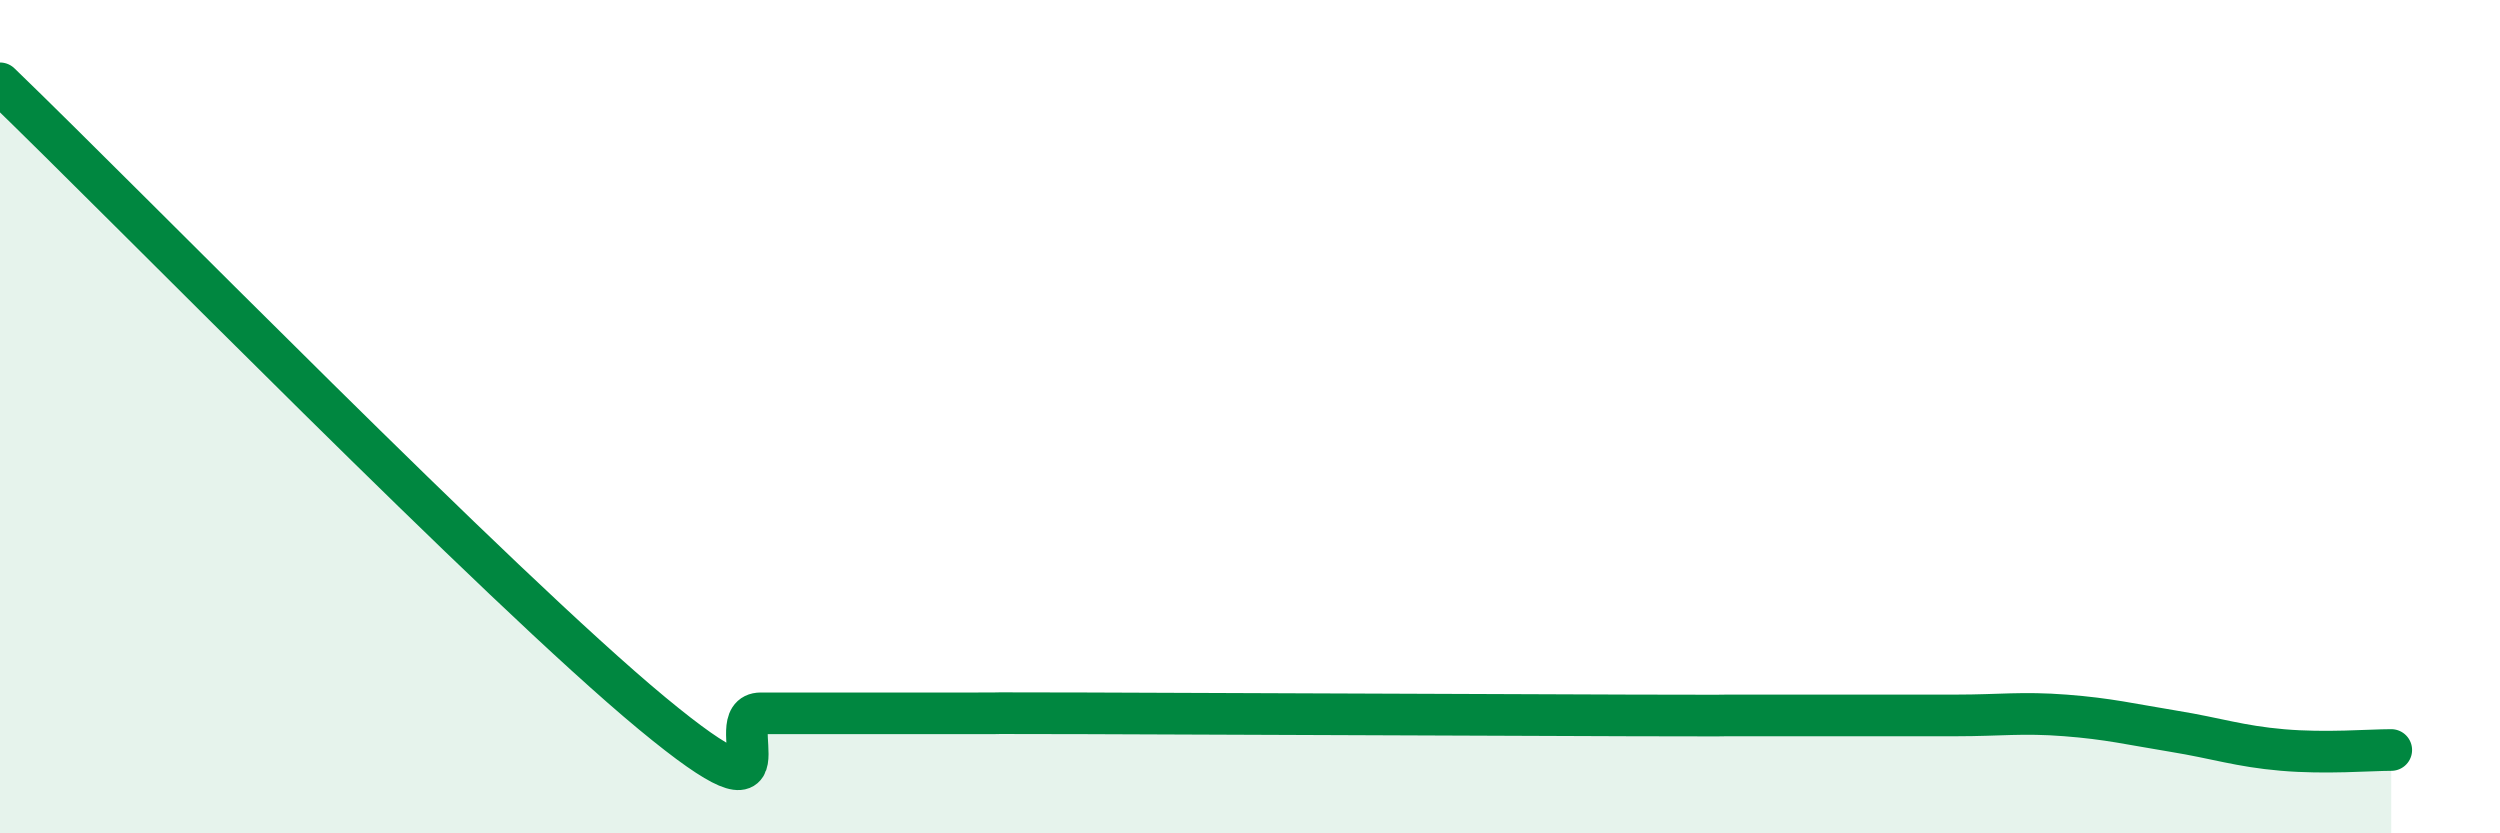 
    <svg width="60" height="20" viewBox="0 0 60 20" xmlns="http://www.w3.org/2000/svg">
      <path
        d="M 0,2 C 3.13,5.02 12,14.1 15.65,17.12 C 19.3,20.14 17.22,17.12 18.26,17.12 C 19.3,17.12 19.83,17.12 20.87,17.12 C 21.91,17.12 22.44,17.12 23.48,17.12 C 24.52,17.12 22.96,17.11 26.09,17.12 C 29.22,17.13 36,17.16 39.13,17.17 C 42.26,17.18 40.7,17.17 41.74,17.17 C 42.78,17.17 43.31,17.17 44.35,17.17 C 45.39,17.17 45.92,17.17 46.96,17.17 C 48,17.17 48.53,17.09 49.57,17.17 C 50.61,17.25 51.13,17.38 52.17,17.55 C 53.21,17.72 53.74,17.91 54.78,18 C 55.82,18.09 56.87,18 57.39,18L57.39 20L0 20Z"
        fill="#008740"
        opacity="0.1"
        stroke-linecap="round"
        stroke-linejoin="round"
      />
      <path
        d="M 0,2 C 3.13,5.02 12,14.1 15.65,17.12 C 19.3,20.14 17.22,17.12 18.26,17.12 C 19.3,17.12 19.83,17.12 20.87,17.12 C 21.91,17.12 22.44,17.12 23.48,17.12 C 24.52,17.12 22.96,17.11 26.09,17.12 C 29.22,17.13 36,17.16 39.13,17.17 C 42.26,17.18 40.7,17.17 41.74,17.17 C 42.78,17.17 43.31,17.17 44.35,17.17 C 45.39,17.17 45.92,17.17 46.96,17.17 C 48,17.17 48.53,17.09 49.57,17.17 C 50.61,17.25 51.13,17.38 52.17,17.55 C 53.21,17.72 53.74,17.91 54.78,18 C 55.82,18.09 56.87,18 57.39,18"
        stroke="#008740"
        stroke-width="1"
        fill="none"
        stroke-linecap="round"
        stroke-linejoin="round"
      />
    </svg>
  